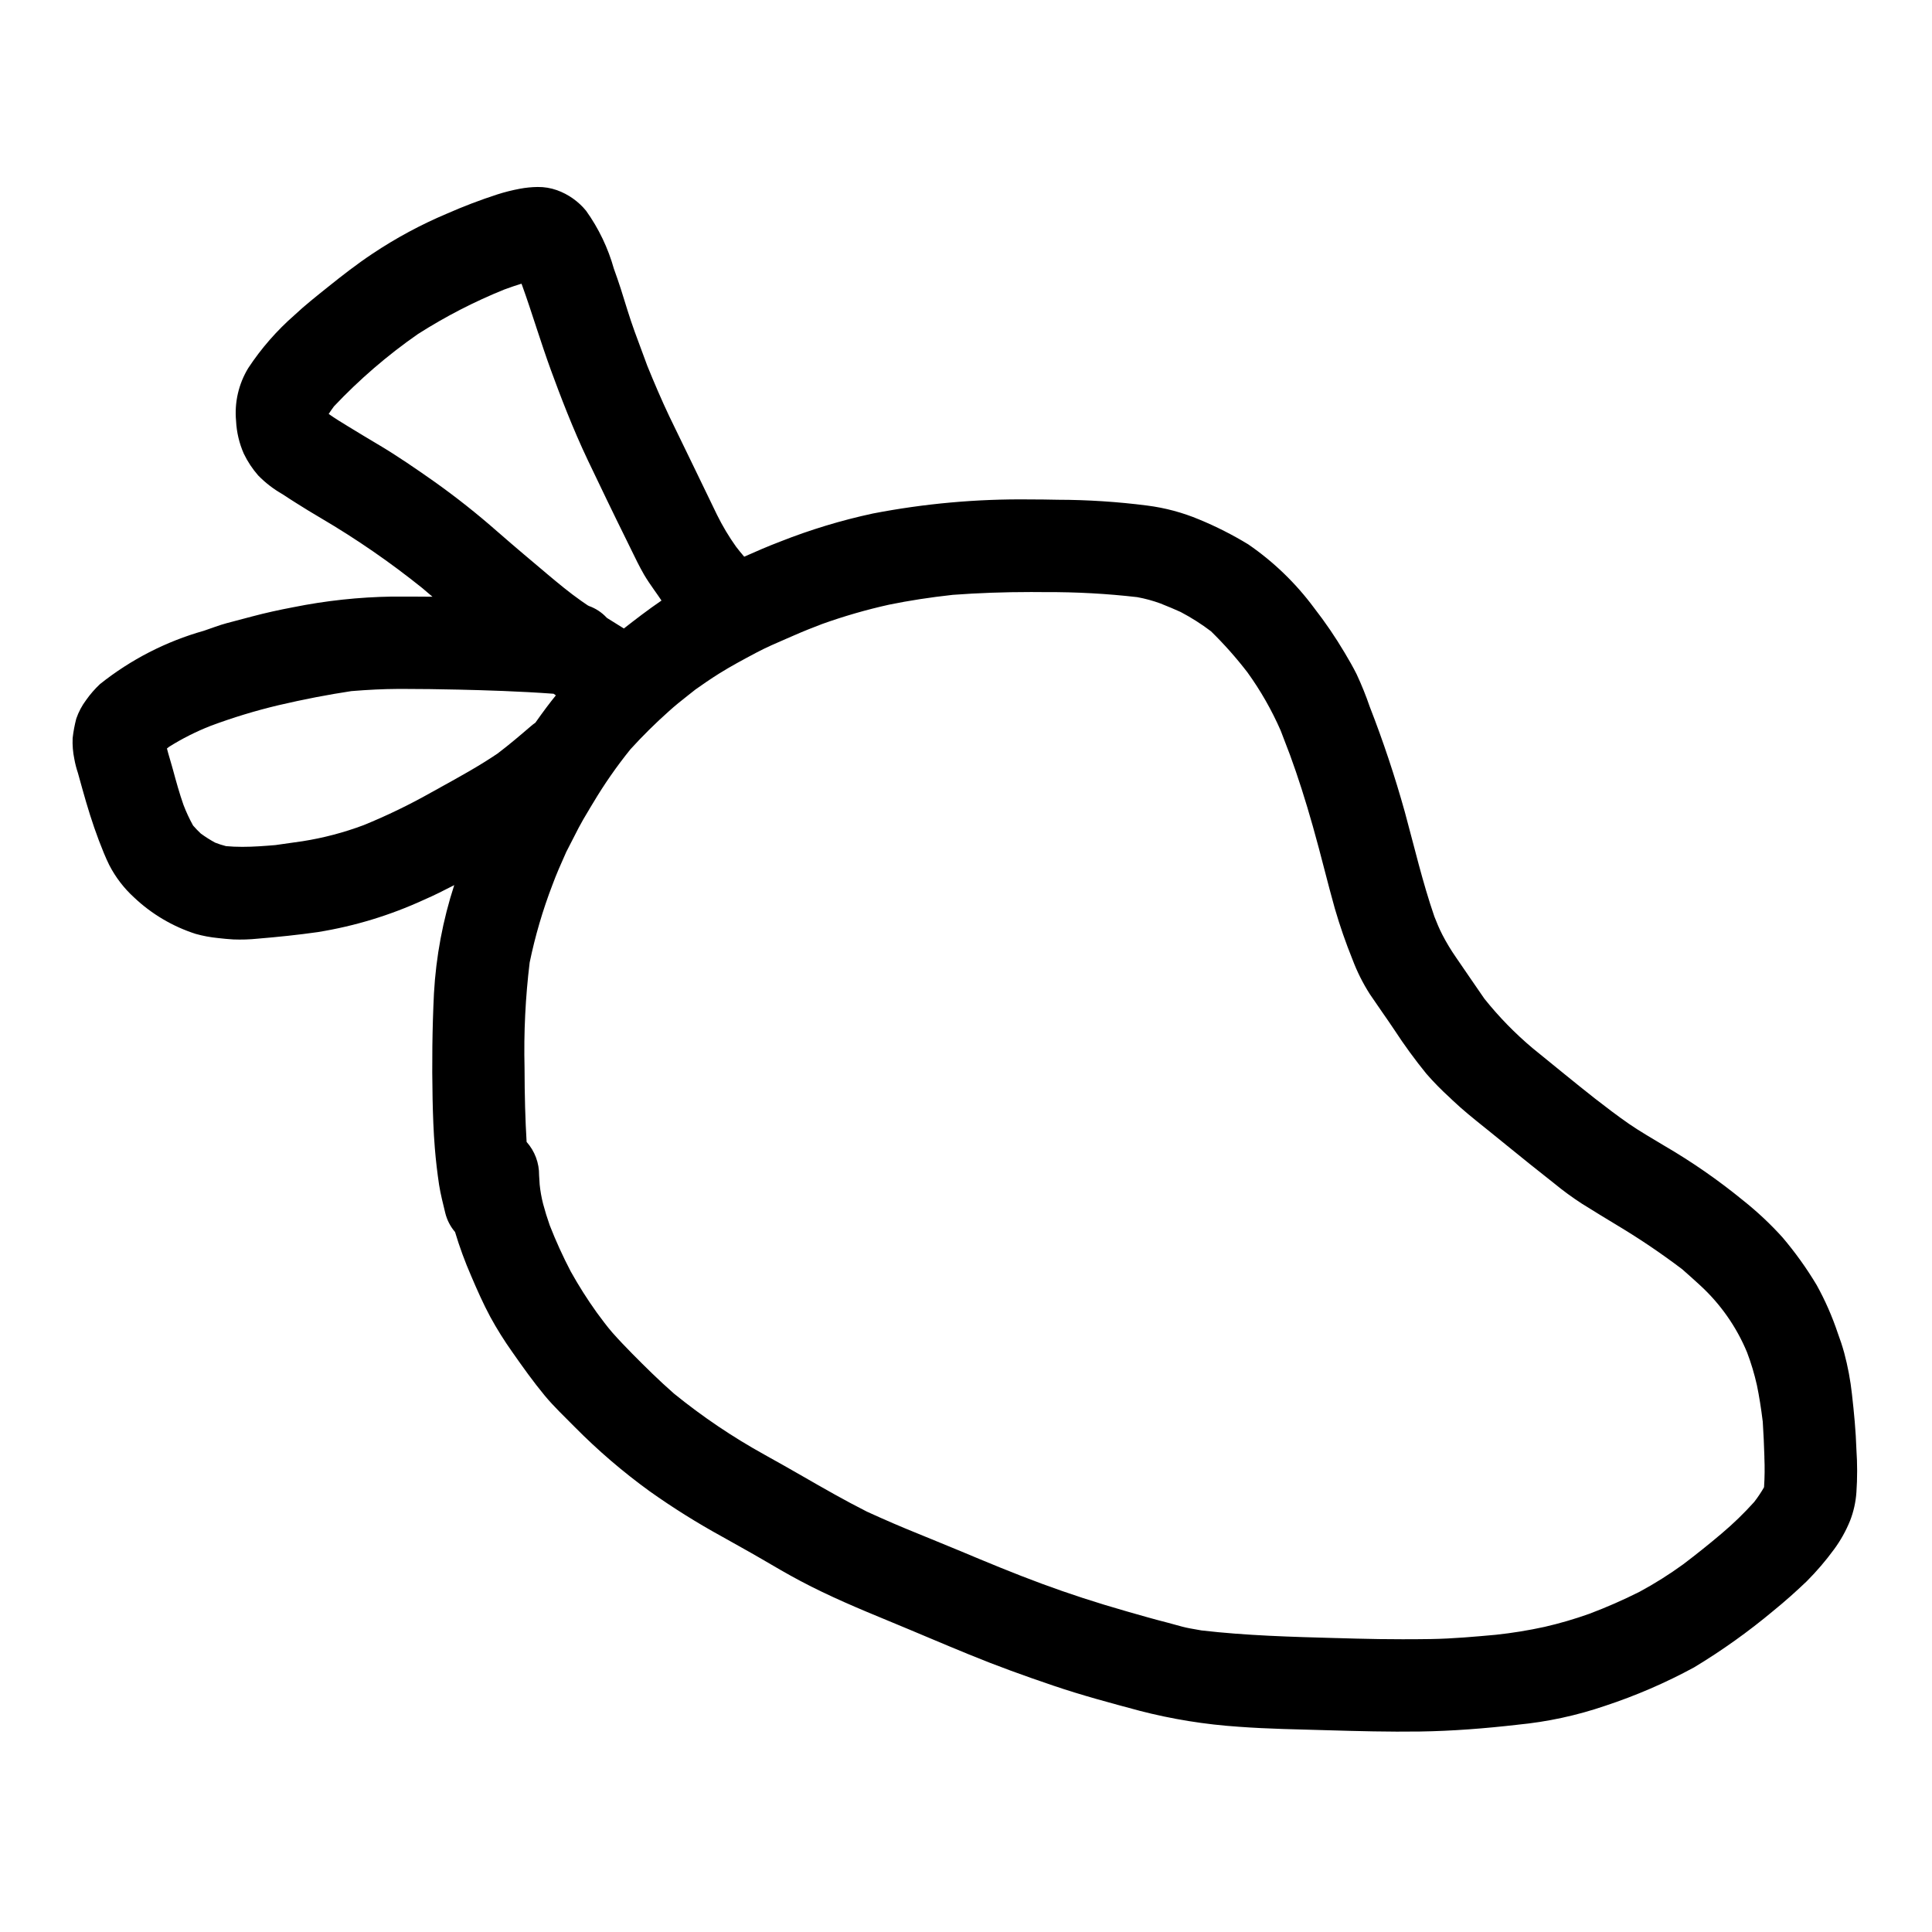 <?xml version="1.0" encoding="UTF-8"?>
<!-- Uploaded to: ICON Repo, www.svgrepo.com, Generator: ICON Repo Mixer Tools -->
<svg fill="#000000" width="800px" height="800px" version="1.1" viewBox="144 144 512 512" xmlns="http://www.w3.org/2000/svg">
 <path d="m634.79 513.48c-0.406-3.719-1.102-7.402-2.07-11.02-0.488-1.758-1.051-3.477-1.695-5.188-1.469-4.394-3.336-8.645-5.578-12.699-2.672-4.469-5.711-8.707-9.086-12.676-3.184-3.523-6.656-6.781-10.375-9.738-6.598-5.402-13.613-10.273-20.984-14.562-3.106-1.891-6.297-3.688-9.301-5.762-3.078-2.133-6.043-4.402-8.992-6.691-5.559-4.367-11.02-8.887-16.531-13.352h-0.004c-4.691-3.945-8.984-8.348-12.809-13.141-2.531-3.641-5.012-7.32-7.531-10.969-1.332-1.922-2.539-3.926-3.613-6-0.789-1.539-1.457-3.148-2.094-4.777-3.121-9.055-5.293-18.391-7.809-27.633v-0.004c-2.641-9.488-5.754-18.836-9.332-28.008-1-2.918-2.156-5.781-3.461-8.578-0.961-1.934-2.062-3.832-3.168-5.688-2.445-4.117-5.141-8.078-8.082-11.859-4.852-6.562-10.766-12.273-17.496-16.891-4.152-2.523-8.496-4.727-12.988-6.578-4.402-1.848-9.039-3.09-13.773-3.691-7.852-1.008-15.754-1.52-23.668-1.535-2.519-0.055-5.055-0.09-7.59-0.09-13.906-0.156-27.793 1.094-41.449 3.734-8.371 1.801-16.578 4.289-24.539 7.438-3.238 1.23-6.398 2.606-9.551 4.004-0.75-0.867-1.473-1.758-2.164-2.66-1.902-2.672-3.586-5.488-5.035-8.426-2.055-4.328-4.207-8.625-6.269-12.961s-4.266-8.703-6.344-13.074-4-8.887-5.844-13.406c-1.125-3.027-2.246-6.059-3.363-9.098-1.367-3.742-2.488-7.594-3.695-11.395-0.562-1.758-1.18-3.504-1.805-5.25h-0.004c-1.543-5.523-4.039-10.738-7.375-15.402-2.031-2.484-4.699-4.371-7.719-5.457-1.645-0.582-3.375-0.871-5.117-0.848-1.586 0.02-3.164 0.176-4.723 0.469-2.008 0.375-3.988 0.871-5.934 1.492-4.559 1.477-9.035 3.184-13.422 5.117-6.879 2.902-13.469 6.453-19.68 10.598-4.141 2.754-8.109 5.84-11.973 8.949-2.945 2.363-5.934 4.723-8.684 7.301v0.004c-4.703 4.106-8.828 8.828-12.27 14.043-2.562 4.203-3.699 9.121-3.238 14.023 0.145 2.988 0.836 5.922 2.039 8.66 1.008 2.098 2.297 4.051 3.832 5.801 1.91 1.953 4.086 3.629 6.465 4.977 1.18 0.789 2.363 1.543 3.543 2.289 2.184 1.387 4.394 2.738 6.637 4.051 9.391 5.519 18.367 11.715 26.859 18.539 0.887 0.789 1.797 1.508 2.684 2.273-1.941 0-3.883-0.039-5.816-0.039h-4.852-0.004c-8.812 0.137-17.598 1.082-26.238 2.824-3.66 0.691-7.316 1.488-10.918 2.449l-6.691 1.77c-2.047 0.539-4.059 1.352-6.066 2.016-10.027 2.828-19.387 7.633-27.531 14.129-1.355 1.273-2.582 2.68-3.656 4.199-1.133 1.508-2.023 3.188-2.637 4.973-0.441 1.695-0.766 3.418-0.961 5.16-0.078 1.848 0.07 3.699 0.445 5.508 0.227 1.266 0.547 2.508 0.957 3.723 0.395 1.418 0.789 2.828 1.18 4.246 1.285 4.617 2.668 9.141 4.367 13.625 0.859 2.238 1.723 4.445 2.785 6.59h0.004c1.66 3.203 3.871 6.086 6.539 8.516 4.652 4.402 10.234 7.707 16.332 9.664 1.934 0.539 3.91 0.906 5.906 1.102 1.363 0.168 2.715 0.281 4.078 0.367 2.16 0.086 4.324 0.016 6.477-0.207 5.352-0.445 10.629-0.988 15.961-1.746v-0.004c9.691-1.566 19.125-4.438 28.047-8.539 2.731-1.18 5.402-2.527 8.055-3.902h-0.004c-3.023 9.289-4.828 18.926-5.375 28.68-0.453 9.324-0.551 18.66-0.363 27.996 0.094 4.328 0.242 8.715 0.598 13.047 0.266 3.266 0.645 6.496 1.129 9.738 0.395 2.488 1.043 4.969 1.629 7.41 0.457 1.867 1.344 3.602 2.598 5.062 1.188 3.965 2.613 7.852 4.269 11.648 1.574 3.691 3.188 7.344 5.09 10.883 1.758 3.215 3.707 6.32 5.832 9.309 2.754 3.938 5.512 7.809 8.555 11.488 2.441 2.953 5.273 5.606 7.957 8.332 6.141 6.215 12.785 11.914 19.859 17.039 6.184 4.391 12.617 8.418 19.266 12.062 3.465 1.969 6.953 3.863 10.391 5.871 3.438 2.008 6.793 3.984 10.273 5.828 7.66 4.07 15.66 7.418 23.668 10.715 7.023 2.891 13.992 5.902 21.012 8.766 7.391 3.035 14.898 5.746 22.457 8.301 7.449 2.531 15.09 4.574 22.684 6.606l-0.004 0.004c8.641 2.242 17.469 3.668 26.375 4.258 7.82 0.582 15.695 0.695 23.535 0.926 8.164 0.238 16.324 0.453 24.484 0.336 8.633-0.125 17.297-0.816 25.875-1.797v-0.004c7.898-0.758 15.688-2.438 23.195-5.004 8.148-2.688 16.039-6.098 23.582-10.191 7.387-4.457 14.422-9.48 21.039-15.016 3.051-2.477 5.984-5.094 8.82-7.809 2.606-2.617 5.016-5.426 7.199-8.406 1.742-2.356 3.18-4.922 4.281-7.641 0.938-2.41 1.504-4.953 1.68-7.531 0.258-3.773 0.258-7.559 0-11.328-0.156-4.906-0.629-9.785-1.18-14.656zm-390.66-251.73c-2.629-1.543-5.231-3.148-7.836-4.723-1.887-1.145-3.578-2.191-5.188-3.328 0.434-0.672 0.898-1.332 1.387-1.992h-0.004c6.742-7.144 14.203-13.574 22.266-19.18 7.25-4.629 14.914-8.582 22.891-11.805 1.715-0.633 3.148-1.113 4.516-1.531h0.031l0.082 0.195 0.078 0.191c1.312 3.629 2.519 7.324 3.688 10.898l0.078 0.25c1.238 3.754 2.519 7.641 3.894 11.414 2.426 6.621 5.723 15.312 9.777 23.848 3.375 7.062 6.691 13.984 10.203 21.07 0.43 0.871 0.863 1.746 1.285 2.625 1.062 2.184 2.156 4.449 3.406 6.613 0.824 1.41 1.773 2.773 2.676 4.055l1.004 1.426 0.836 1.227 0.094 0.129v0.023c-3.609 2.465-7.047 5.117-9.953 7.394h-0.023c-1.496-0.922-2.988-1.855-4.481-2.797l-0.086-0.094-0.004 0.004c-1.293-1.383-2.894-2.438-4.68-3.07l-0.086-0.055-0.098-0.035-0.055-0.039h-0.027c-0.602-0.395-1.18-0.824-1.793-1.234-3.125-2.188-6.121-4.691-9.012-7.113l-0.395-0.34c-3.148-2.648-7.93-6.652-12.73-10.848h-0.004c-5.359-4.723-10.961-9.16-16.781-13.297-4.723-3.32-9.777-6.816-14.957-9.883zm16.422 91.008-2.242 1.23-0.004 0.004c-5.793 3.273-11.793 6.172-17.953 8.684-5.231 1.961-10.645 3.387-16.16 4.254-2.391 0.332-4.781 0.672-7.199 1.023-2.801 0.234-5.789 0.469-8.773 0.469-1.531 0-2.957-0.062-4.356-0.191v-0.004c-0.969-0.246-1.922-0.555-2.856-0.922-1.316-0.715-2.582-1.52-3.793-2.402-0.789-0.738-1.453-1.445-2.055-2.137-0.973-1.762-1.82-3.586-2.539-5.465-1.07-3.043-1.934-6.176-2.754-9.195l-0.32-1.137-0.547-1.891c-0.266-0.891-0.523-1.781-0.762-2.719l0.262-0.207 0.27-0.215-0.004-0.004c3.516-2.211 7.234-4.082 11.102-5.594 5.863-2.184 11.852-4.008 17.938-5.453 6.742-1.574 13.059-2.789 19.316-3.738 4.481-0.363 8.434-0.555 12.098-0.574h2.242c4.074 0 8.539 0.059 14.059 0.18 6.957 0.16 16.109 0.43 25.191 1.098l0.551 0.395h0.023l0.027 0.02c-1.668 2.051-3.375 4.328-5.363 7.152l-0.023 0.043v0.023l-0.062 0.043h0.004c-0.438 0.301-0.852 0.625-1.254 0.973-2.59 2.227-5.617 4.816-8.777 7.207-4.844 3.277-10.055 6.152-15.098 8.93zm350.94 185.32-0.055 0.148c-0.766 1.328-1.621 2.602-2.559 3.812-2.68 2.981-5.559 5.773-8.625 8.359-3.406 2.883-6.734 5.551-10.18 8.152h0.004c-3.703 2.691-7.582 5.133-11.613 7.305-4.332 2.176-8.777 4.125-13.316 5.832-3.867 1.375-7.809 2.527-11.809 3.449-4.269 0.934-8.586 1.637-12.934 2.098-5.301 0.48-11.312 1.039-17.262 1.133-2.496 0.035-4.988 0.055-7.477 0.051-4.191 0-8.324-0.059-12.262-0.168l-5.117-0.141h-0.176c-11.727-0.32-23.852-0.648-35.703-2.027l-3.07-0.547c-1.332-0.242-2.668-0.613-3.973-0.98l-0.195-0.055c-0.555-0.152-1.113-0.312-1.676-0.457-3.508-0.891-7.043-1.902-10.465-2.883l-0.336-0.098-0.363-0.105c-7.809-2.234-15.07-4.602-22.207-7.238-7.379-2.723-14.664-5.75-21.492-8.621-2.106-0.883-4.219-1.742-6.336-2.606l-1.324-0.547-0.227-0.09c-4.394-1.781-8.945-3.637-13.344-5.606l-2.625-1.18-0.918-0.418-0.184-0.086c-5.781-2.922-11.461-6.176-16.926-9.324-2.93-1.68-6.57-3.762-10.051-5.68l-0.004-0.004c-8.496-4.691-16.562-10.133-24.098-16.254-4-3.5-7.805-7.285-11.02-10.535-1.801-1.836-3.543-3.641-5.269-5.594-1.461-1.664-2.82-3.543-4.144-5.32l-0.004-0.004c-2.504-3.492-4.805-7.125-6.898-10.883-2.078-3.973-3.938-8.055-5.57-12.23-0.672-1.906-1.266-3.82-1.762-5.695-0.43-1.684-0.734-3.394-0.91-5.117l-0.078-1.289-0.074-1.148v-0.004c0.043-3.262-1.137-6.422-3.309-8.859-0.352-5.789-0.531-12.203-0.547-19.648-0.227-9.328 0.227-18.656 1.359-27.918 1.449-6.996 3.461-13.859 6.019-20.527 1.051-2.844 2.184-5.422 3.676-8.758 1.098-2.144 2.199-4.289 3.301-6.43 0.789-1.508 1.672-3 2.539-4.43l0.121-0.195 0.223-0.395c0.332-0.531 0.652-1.07 0.969-1.605h0.004c2.941-4.938 6.231-9.66 9.84-14.133 3.238-3.566 6.664-6.953 10.262-10.152 1.594-1.453 3.312-2.812 4.984-4.129l0.121-0.098 0.504-0.395 1.395-1.102c1.789-1.27 3.938-2.754 6.207-4.18 3.148-1.969 6.348-3.68 9.883-5.559 2.609-1.387 5.481-2.625 8.004-3.711l1.969-0.855c2.59-1.148 5.25-2.184 7.504-3.043 5.797-2.074 11.723-3.785 17.734-5.117 5.246-1.074 10.766-1.93 16.871-2.602 6.777-0.5 13.57-0.746 20.754-0.746 1.281 0 2.566 0 3.848 0.023 8.113-0.039 16.223 0.406 24.281 1.332 2.09 0.383 4.144 0.941 6.137 1.672 2.023 0.789 3.938 1.617 5.352 2.258h0.004c2.816 1.48 5.512 3.191 8.047 5.117 3.473 3.398 6.703 7.035 9.664 10.887 3.473 4.812 6.426 9.984 8.805 15.422 0.82 2.172 1.648 4.34 2.488 6.508 2.066 5.637 4.043 11.809 6.047 18.895 1.086 3.828 2.106 7.738 3.086 11.527 0.887 3.414 1.773 6.824 2.731 10.234v-0.004c1.328 4.57 2.887 9.074 4.672 13.484 1.211 3.227 2.758 6.316 4.613 9.219 1.043 1.555 2.117 3.094 3.184 4.637 1.113 1.602 2.223 3.195 3.305 4.82 2.629 4.031 5.465 7.918 8.5 11.648 1.918 2.195 3.961 4.281 6.121 6.242l0.824 0.789c2.676 2.543 5.613 4.894 8.539 7.242l1.812 1.461 3.844 3.117 0.219 0.18c4.008 3.25 8.156 6.613 12.289 9.84l0.23 0.18h-0.004c2.332 1.918 4.766 3.699 7.297 5.344 3.254 2.039 6.547 4.039 9.84 6.031v-0.004c5.789 3.492 11.387 7.289 16.777 11.371 1.828 1.602 3.32 2.953 4.723 4.238 5.398 4.949 9.652 11.016 12.457 17.777 1.078 2.836 1.949 5.742 2.613 8.703 0.598 2.887 1.105 6.051 1.551 9.684 0.199 3.113 0.344 6.203 0.43 9.191v0.344-0.004c0.113 2.582 0.086 5.172-0.086 7.754z"/>
</svg>
